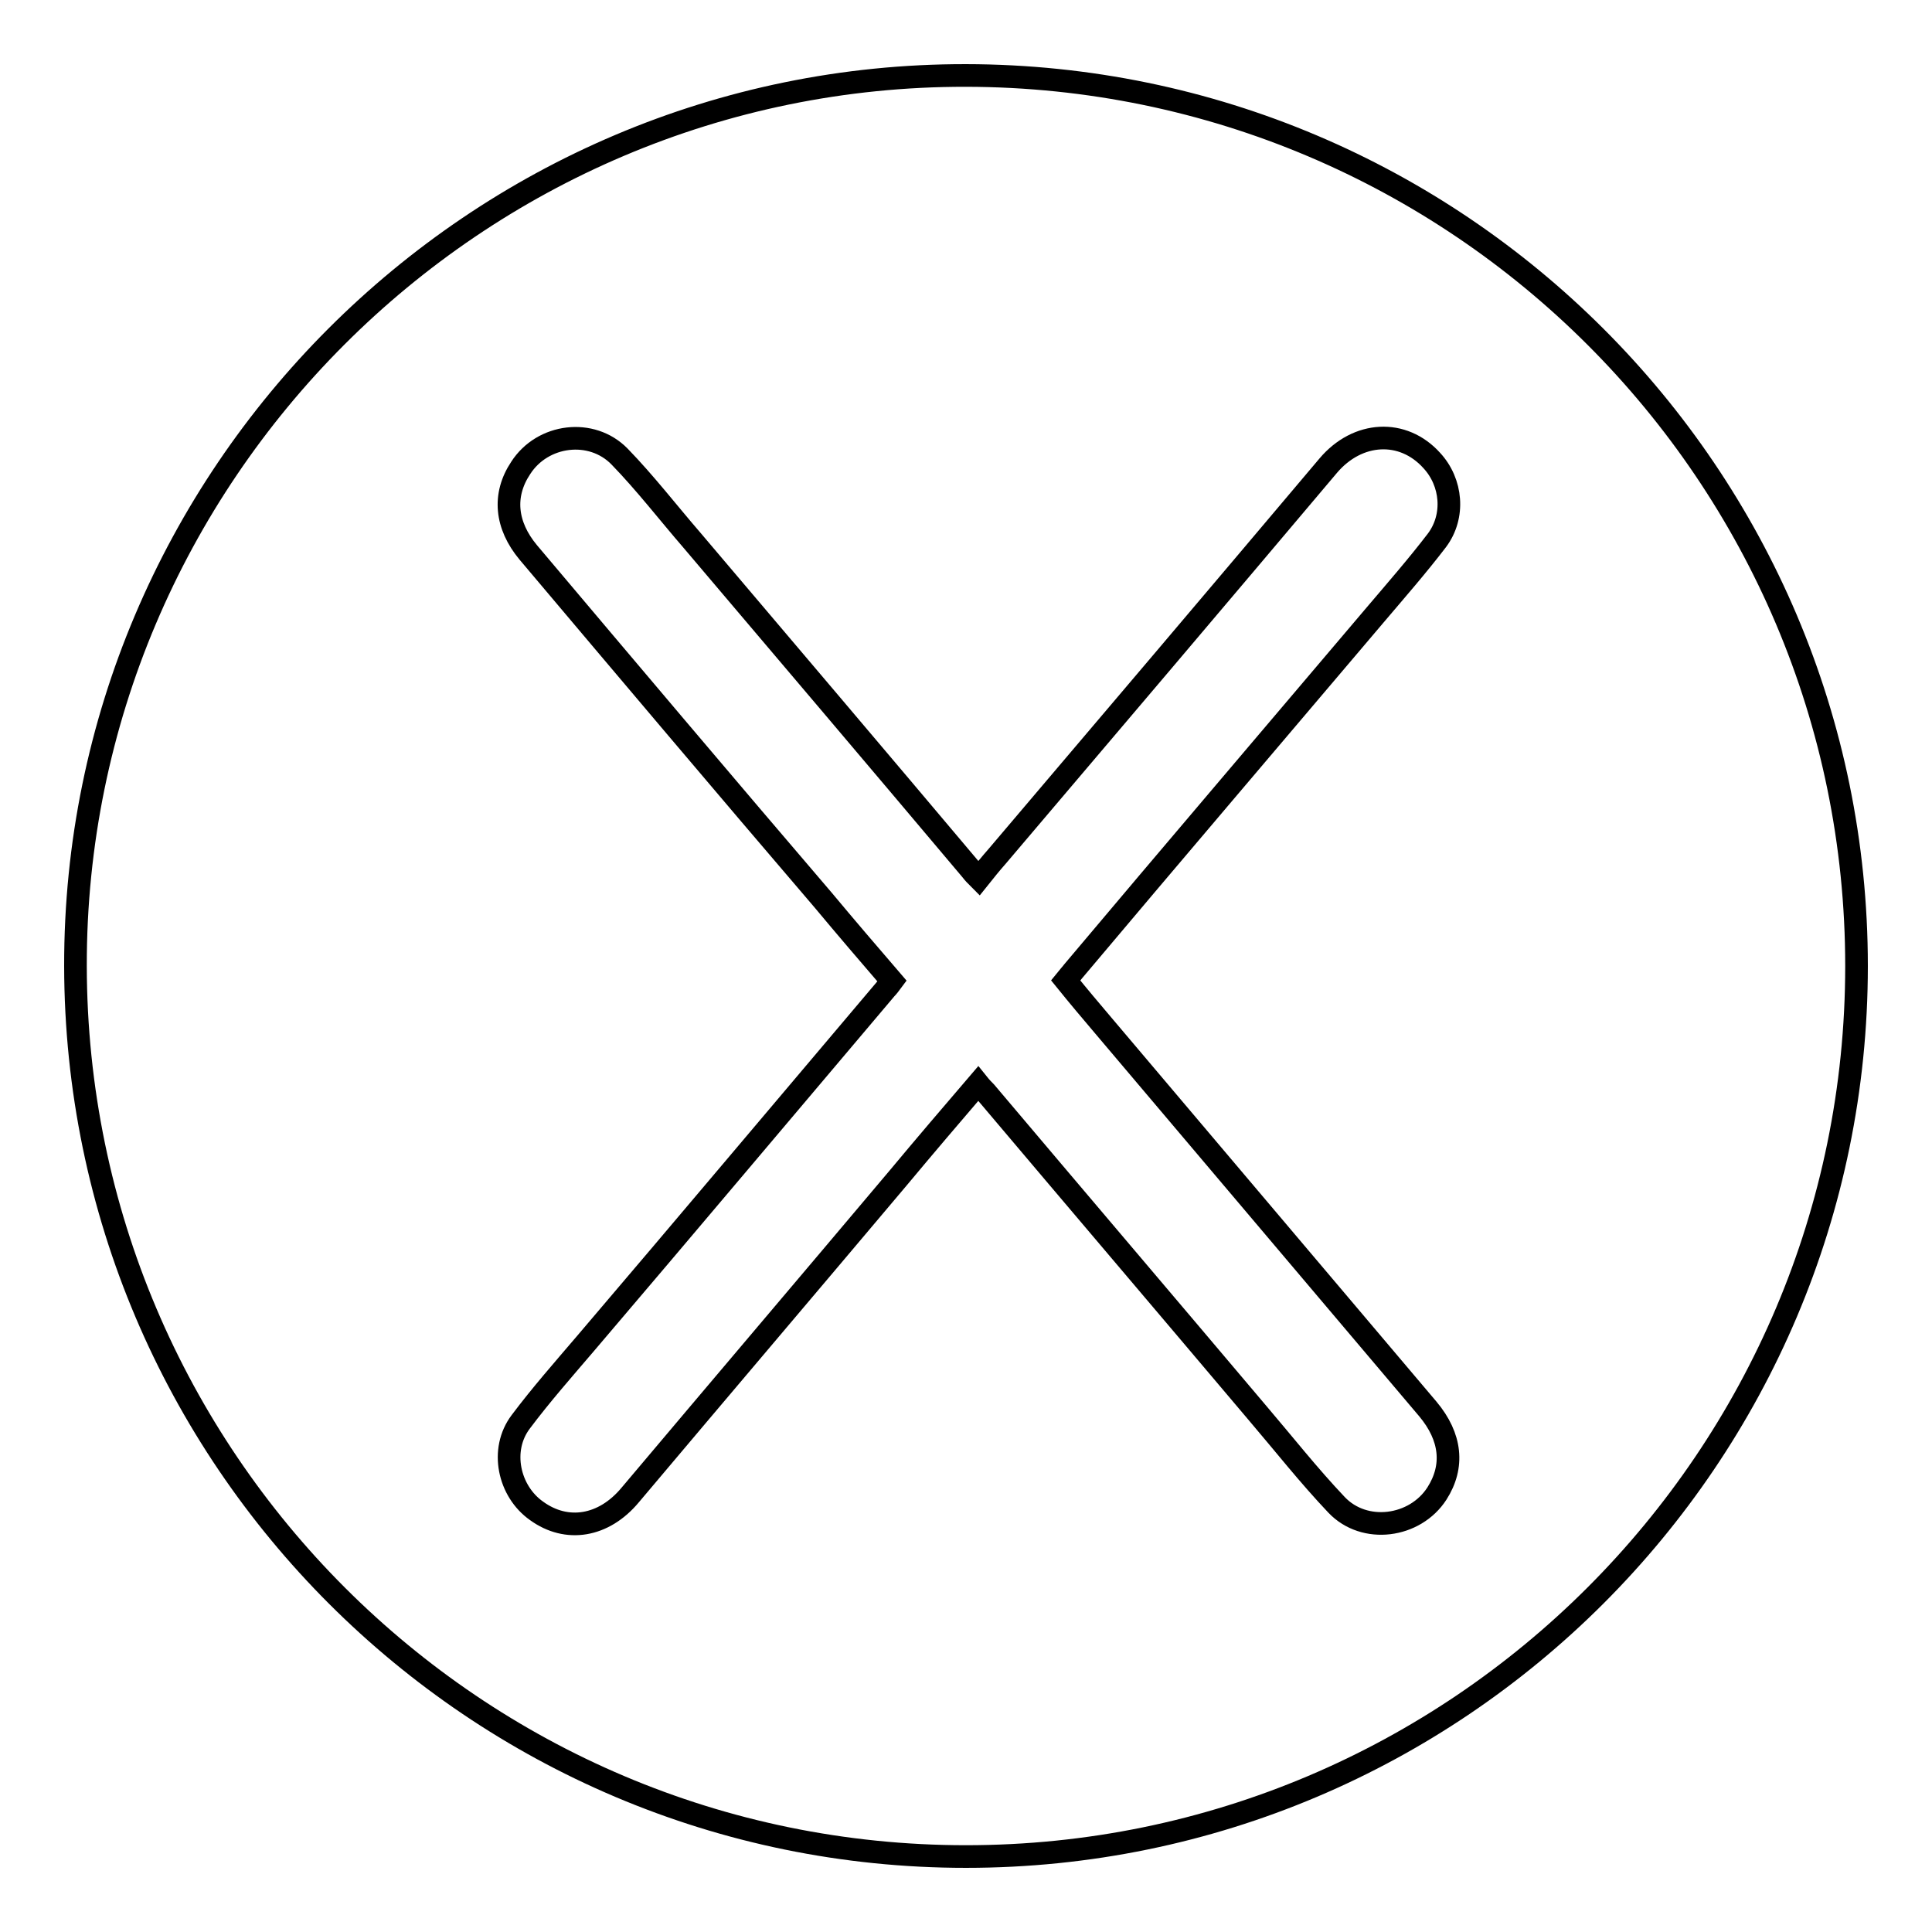 <?xml version="1.0" encoding="utf-8"?>
<!-- Svg Vector Icons : http://www.onlinewebfonts.com/icon -->
<!DOCTYPE svg PUBLIC "-//W3C//DTD SVG 1.1//EN" "http://www.w3.org/Graphics/SVG/1.1/DTD/svg11.dtd">
<svg version="1.1" xmlns="http://www.w3.org/2000/svg" xmlns:xlink="http://www.w3.org/1999/xlink" x="0px" y="0px" viewBox="0 0 256 256" enable-background="new 0 0 256 256" xml:space="preserve">
<g><g><path stroke-width="3" fill-opacity="0" stroke="#000000"  d="M128,246C63,246,10.1,193.2,10,128C9.9,63,63,9.9,128,10c65.1,0.1,118,52.9,118,118C246,193.1,193.1,246,128,246z M129.6,143.6c0.4,0.5,0.7,0.8,1,1.1c12,14.2,24,28.3,36,42.5c3.5,4.1,6.8,8.3,10.5,12.2c3.7,3.9,10.4,3,13.3-1.5c2.3-3.6,1.9-7.5-1.2-11.2c-14.3-16.9-28.7-33.9-43-50.8c-1.7-2-3.3-3.9-5-6c0.4-0.5,0.7-0.8,1-1.2c13.3-15.8,26.7-31.5,40-47.2c2.8-3.3,5.6-6.5,8.2-9.9c2.4-3.2,2-7.7-0.7-10.6c-3.8-4.2-9.8-3.9-13.7,0.7c-14.6,17.3-29.2,34.5-43.9,51.8c-0.8,0.9-1.6,1.9-2.4,2.9c-0.4-0.4-0.7-0.7-1-1.1c-12.3-14.6-24.7-29.2-37-43.7c-3.2-3.7-6.2-7.6-9.6-11.1c-3.7-3.8-10.2-3-13.1,1.5c-2.4,3.6-2,7.6,1,11.2c13,15.4,26,30.8,39.1,46.1c3,3.6,6,7.1,9.1,10.7c-0.3,0.4-0.5,0.7-0.8,1c-13.3,15.7-26.5,31.4-39.8,47c-2.9,3.4-5.9,6.8-8.6,10.4c-2.8,3.7-1.6,9.2,2.1,11.8c4,2.9,8.9,2.1,12.4-2.1c11.8-14,23.7-28,35.5-42C122.5,151.9,126,147.8,129.6,143.6z"/></g></g>
</svg>